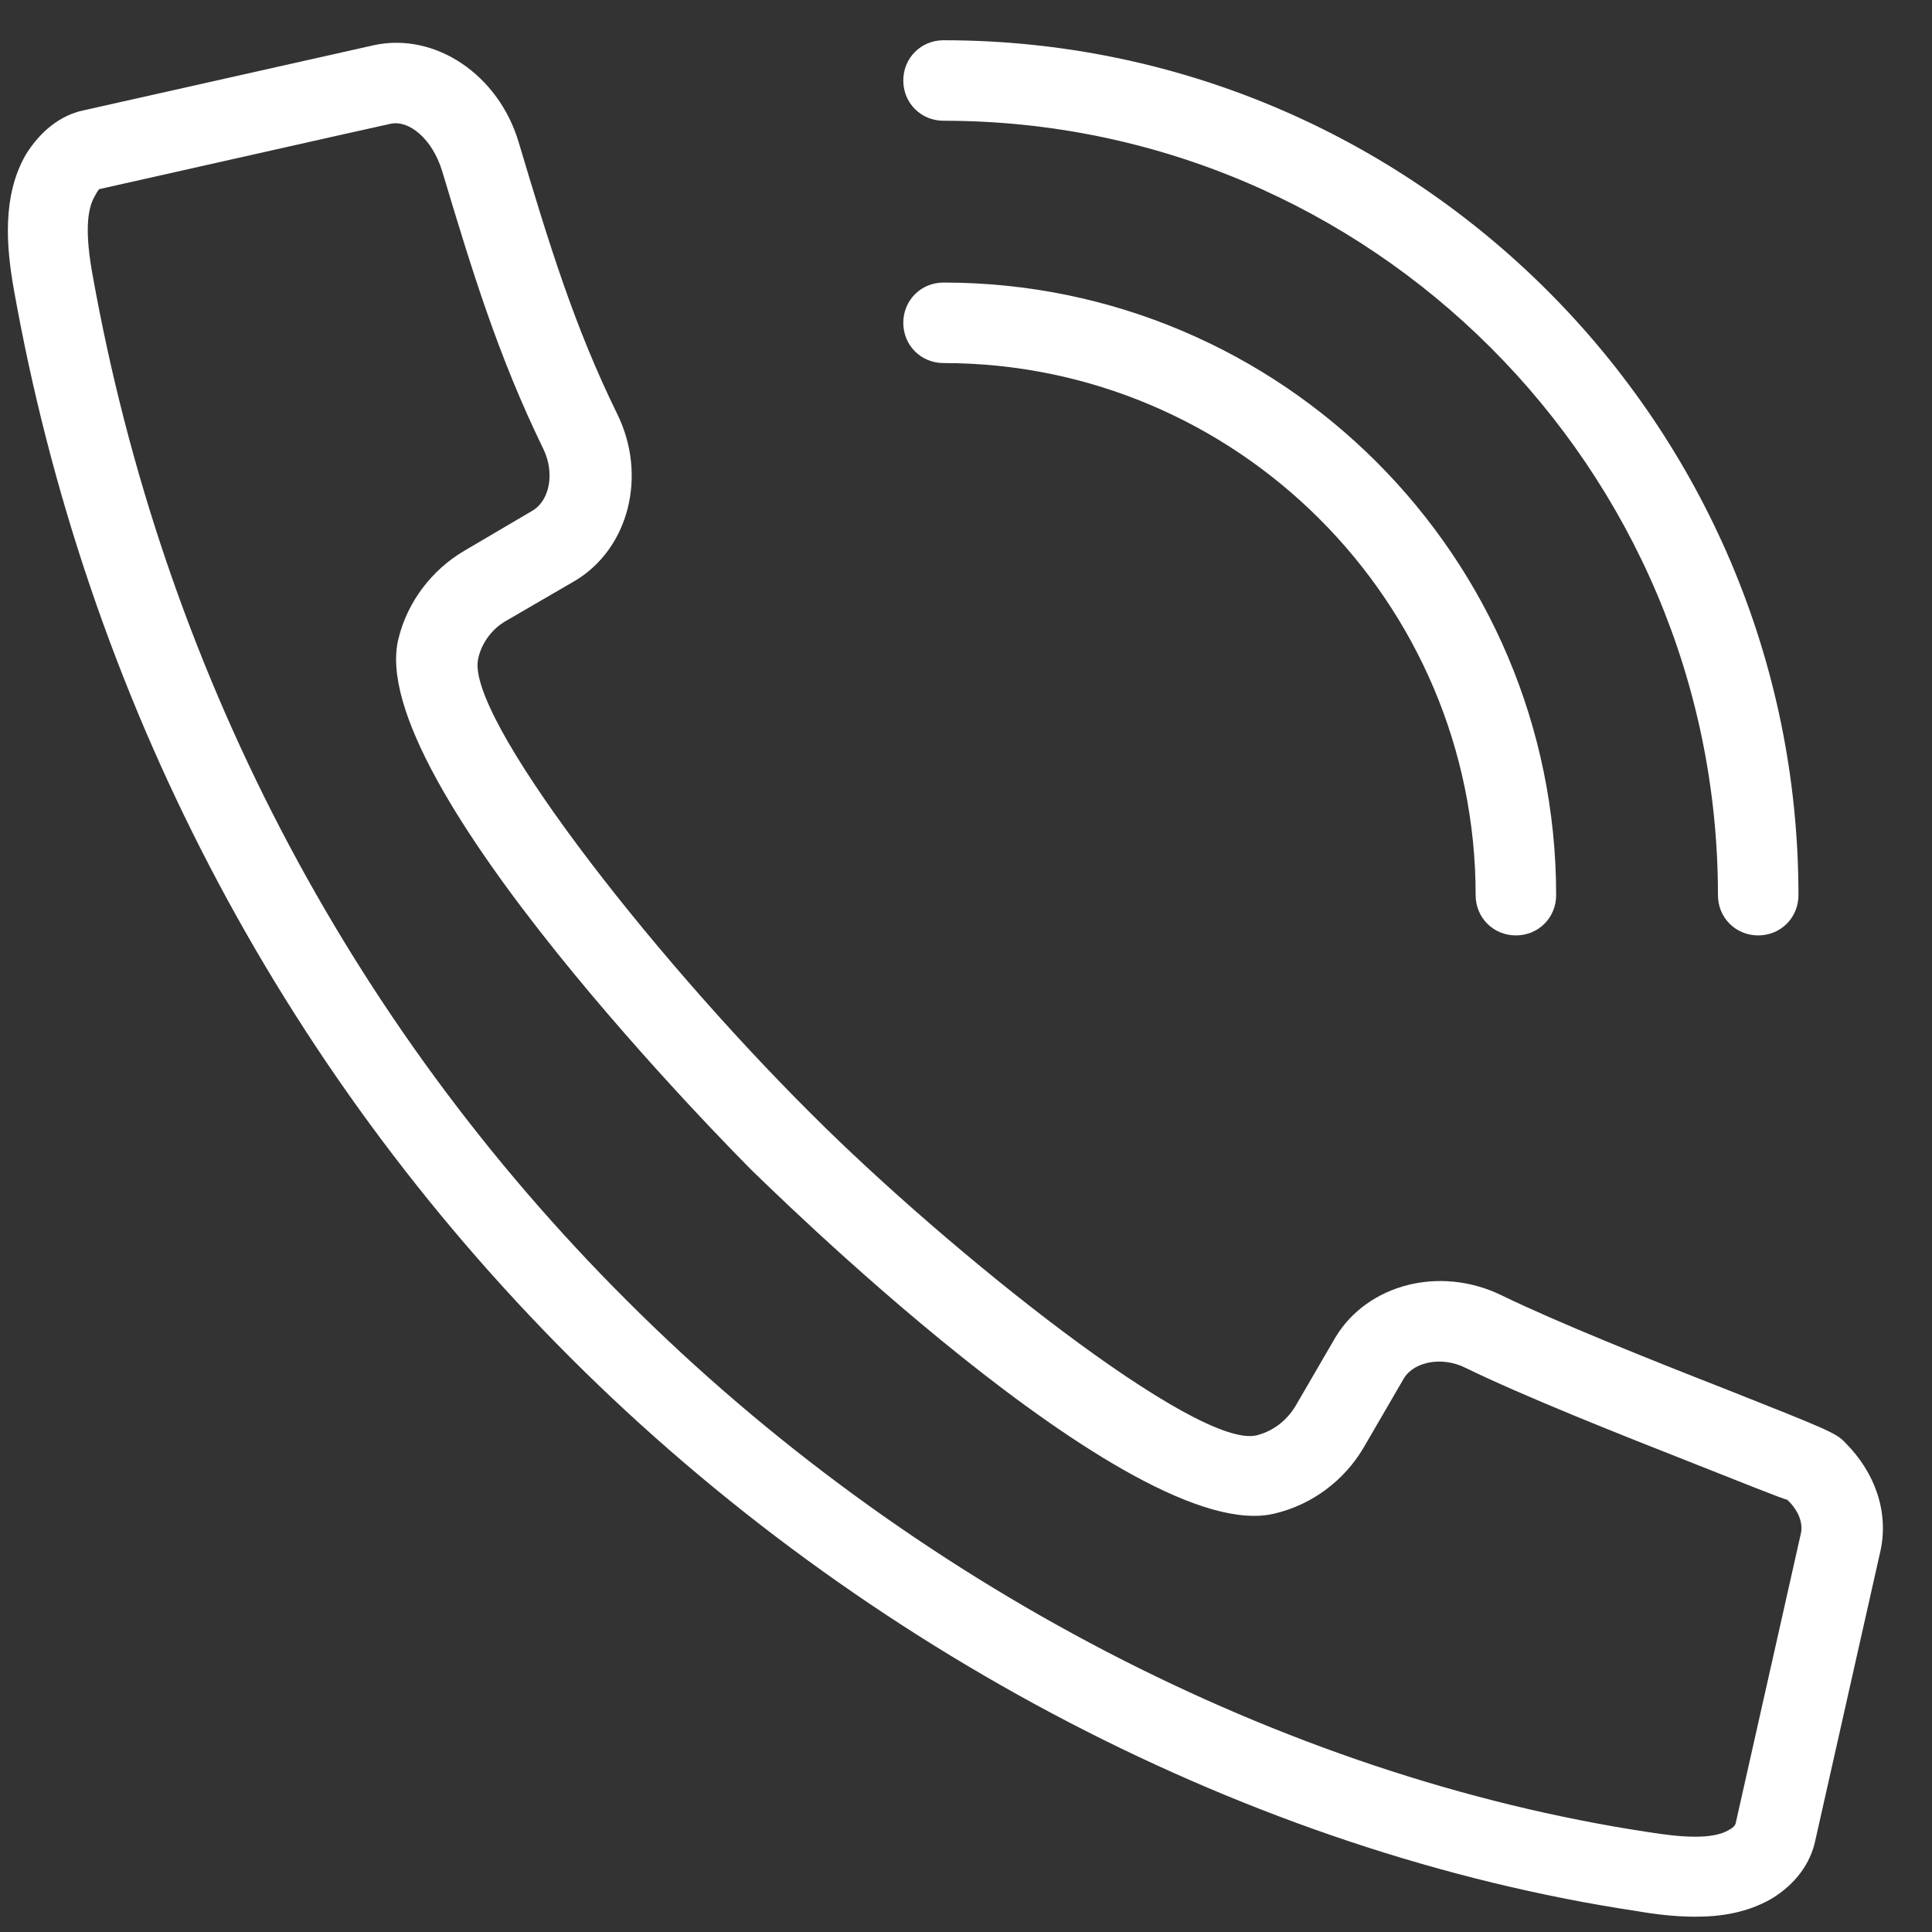 <?xml version="1.0" encoding="UTF-8"?> <svg xmlns="http://www.w3.org/2000/svg" width="24" height="24" viewBox="0 0 24 24" fill="none"><rect x="0" y="0" width="24" height="24" fill="#333333" stroke="none"/> <path d="M21.061 23.81C20.811 23.81 20.561 23.78 20.331 23.74C15.561 23.02 10.731 20.51 7.081 16.86C3.461 13.24 1.071 8.65 0.171 3.59C0.081 3.08 0.021 2.44 0.321 1.92C0.501 1.63 0.751 1.43 1.041 1.37L4.651 0.56C5.411 0.4 6.191 0.93 6.441 1.76C6.821 3.03 7.131 4.05 7.671 5.15C8.041 5.91 7.811 6.81 7.151 7.21L6.291 7.71C6.111 7.81 5.981 7.99 5.941 8.18C5.771 8.87 8.021 11.79 10.081 13.84C11.791 15.55 14.871 18.01 15.611 17.83C15.811 17.78 15.981 17.65 16.091 17.47L16.591 16.61C16.991 15.95 17.891 15.72 18.651 16.09C19.351 16.43 20.501 16.89 21.421 17.25C22.681 17.75 22.811 17.8 22.921 17.92C23.301 18.3 23.461 18.79 23.361 19.26L22.551 22.86C22.491 23.15 22.301 23.41 22.001 23.59C21.701 23.76 21.381 23.81 21.061 23.81ZM1.181 2.43C1.071 2.61 1.061 2.93 1.151 3.42C2.021 8.28 4.311 12.69 7.791 16.16C11.291 19.66 15.921 22.07 20.481 22.76C20.861 22.82 21.271 22.86 21.481 22.73C21.541 22.7 21.561 22.66 21.561 22.65L22.371 19.05C22.401 18.92 22.341 18.76 22.201 18.63C22.171 18.63 21.571 18.39 21.041 18.18C20.101 17.81 18.941 17.35 18.201 16.99C17.921 16.85 17.571 16.91 17.441 17.12L16.941 17.98C16.701 18.39 16.301 18.69 15.841 18.8C14.071 19.25 9.401 14.59 9.351 14.55C9.151 14.35 4.501 9.68 4.951 7.93C5.061 7.48 5.361 7.08 5.771 6.84L6.621 6.34C6.831 6.21 6.891 5.87 6.751 5.58C6.181 4.41 5.861 3.35 5.491 2.12C5.371 1.73 5.081 1.48 4.841 1.54C4.841 1.54 4.651 1.58 1.231 2.35C1.241 2.34 1.211 2.37 1.181 2.43Z" fill="white"></path> <path d="M18.831 11.62C18.551 11.62 18.331 11.4 18.331 11.12C18.331 7.47 15.361 4.51 11.721 4.51C11.441 4.51 11.221 4.29 11.221 4.01C11.221 3.73 11.441 3.51 11.721 3.51C15.921 3.51 19.331 6.92 19.331 11.12C19.331 11.4 19.111 11.62 18.831 11.62Z" fill="white"></path> <path d="M21.841 11.62C21.561 11.62 21.341 11.4 21.341 11.12C21.341 5.81 17.021 1.5 11.721 1.5C11.441 1.5 11.221 1.28 11.221 1C11.221 0.72 11.441 0.5 11.721 0.5C17.581 0.5 22.341 5.27 22.341 11.12C22.341 11.4 22.121 11.62 21.841 11.62Z" fill="white"></path> </svg> 